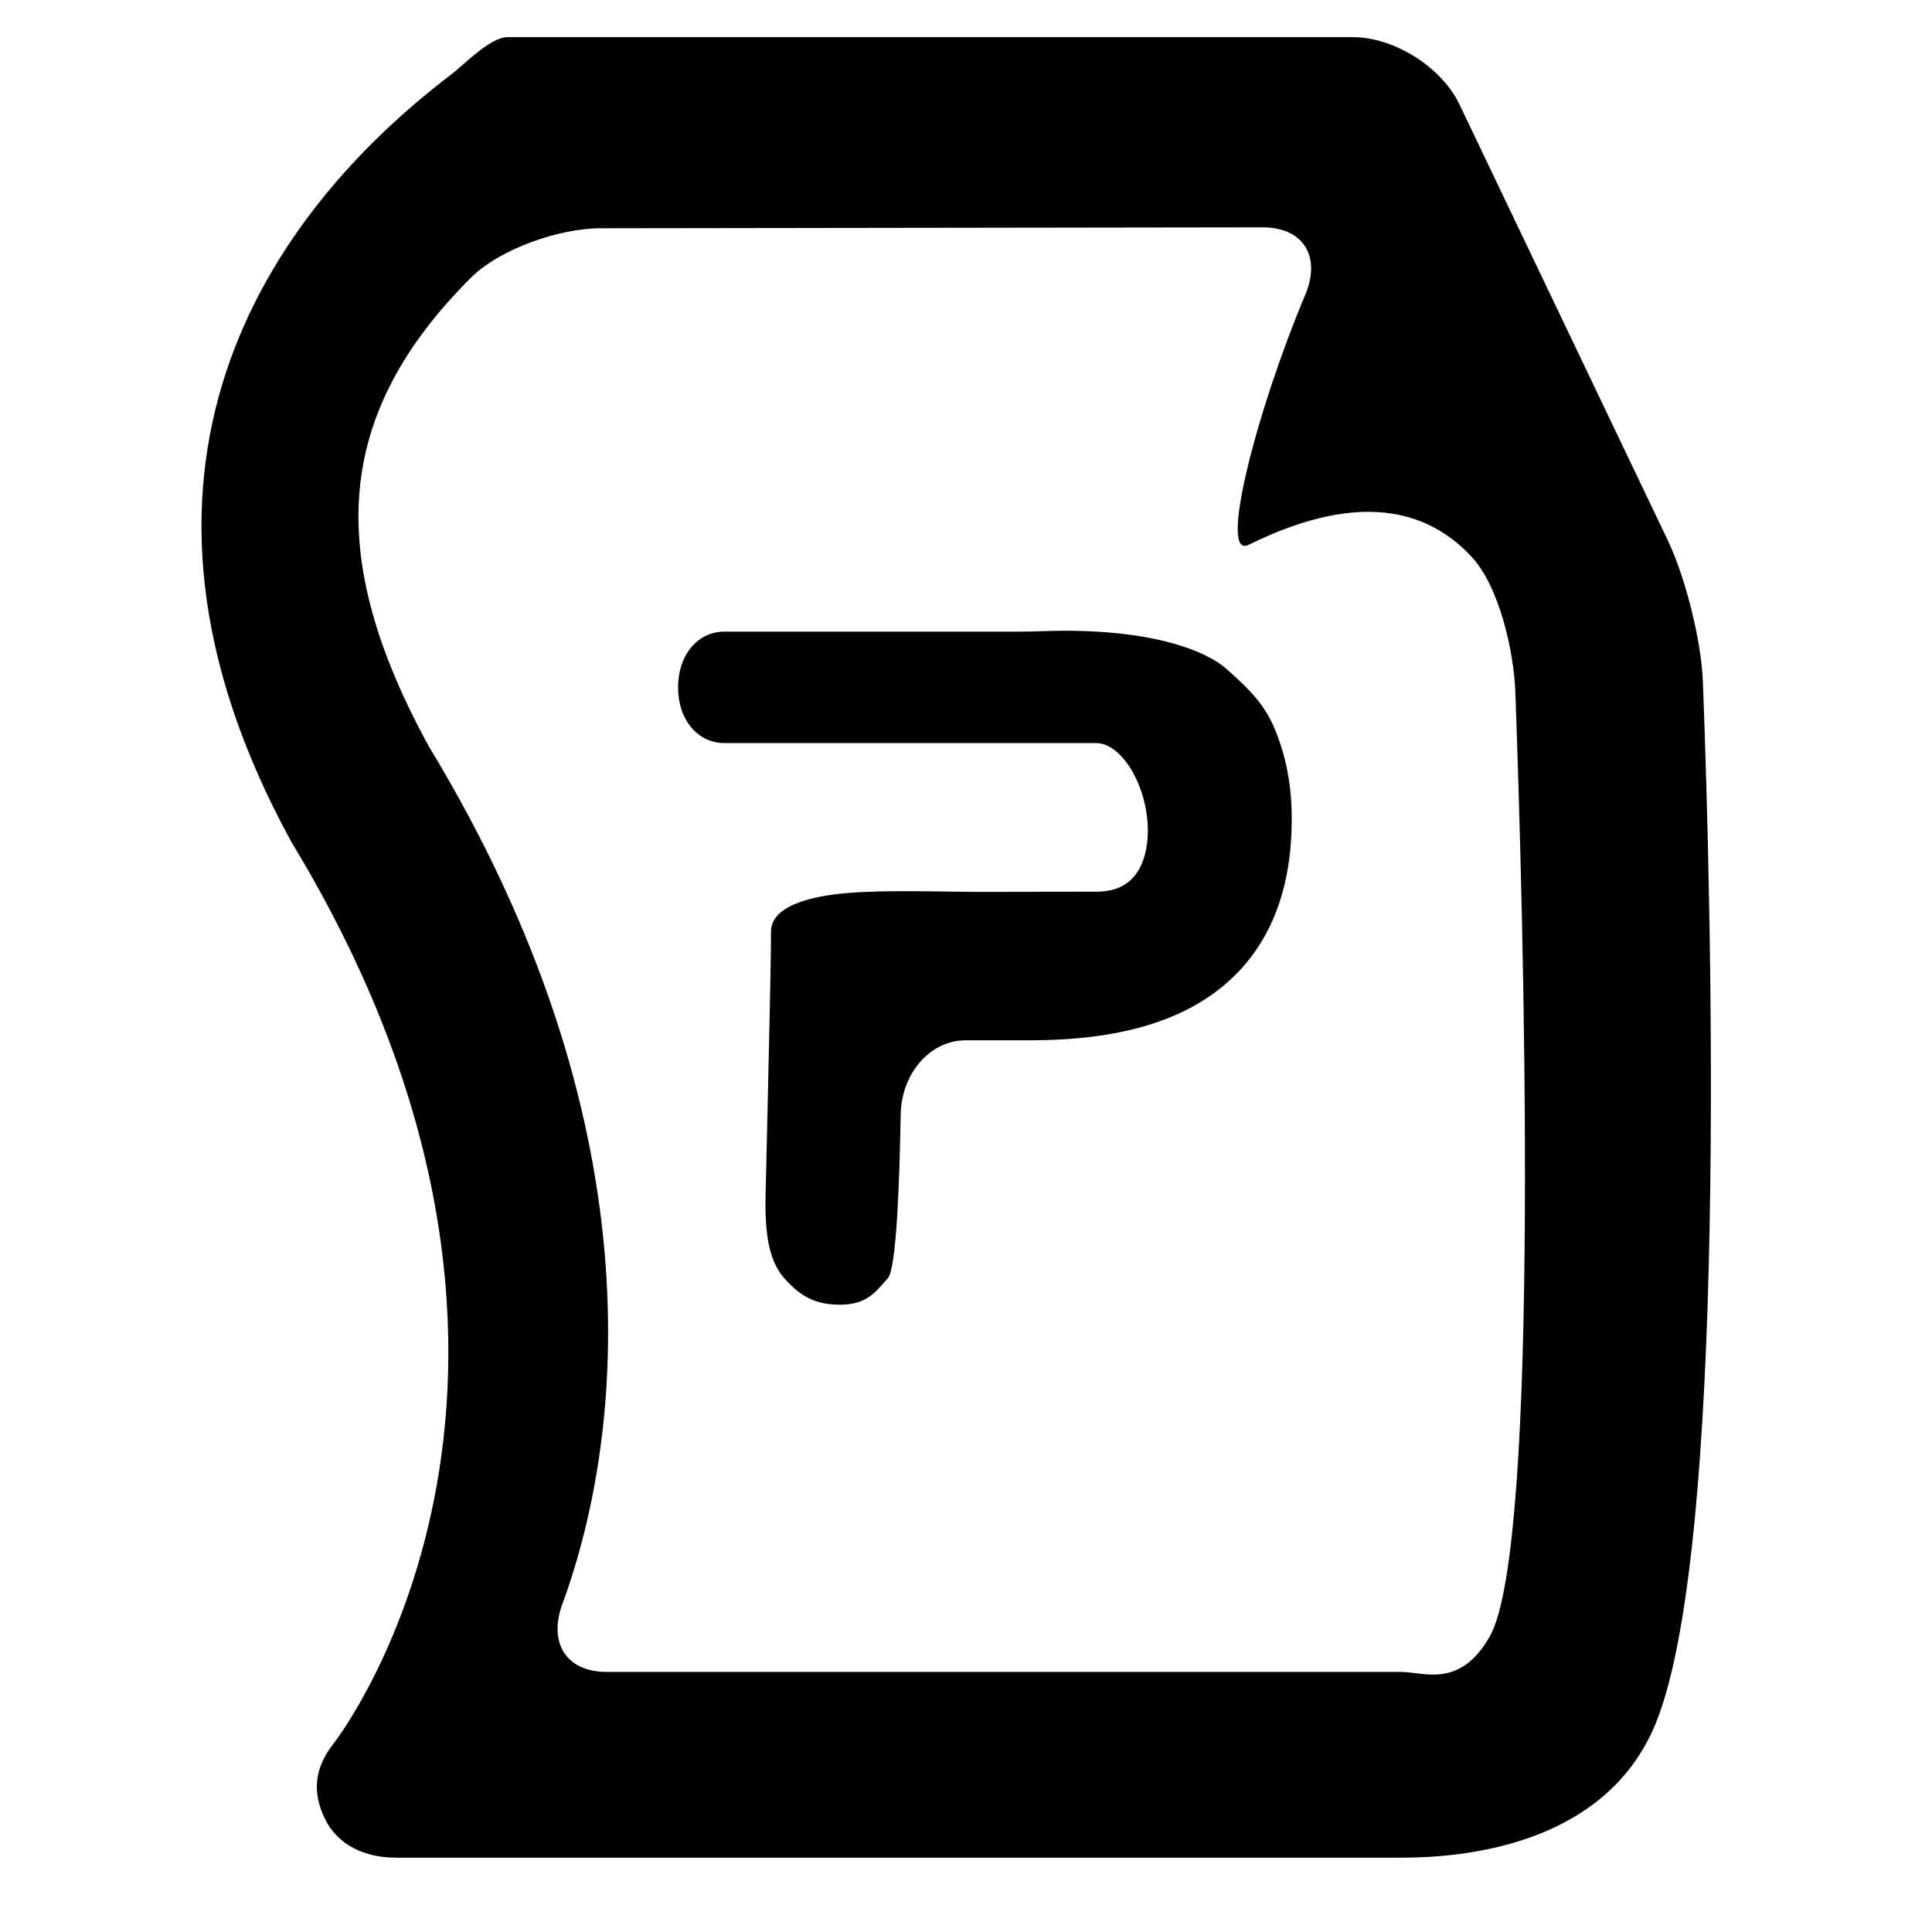 <?xml version="1.0" encoding="utf-8"?>
<!-- Generator: Adobe Illustrator 17.0.0, SVG Export Plug-In . SVG Version: 6.00 Build 0)  -->
<!DOCTYPE svg PUBLIC "-//W3C//DTD SVG 1.1//EN" "http://www.w3.org/Graphics/SVG/1.1/DTD/svg11.dtd">
<svg version="1.1" id="Capa_1" xmlns="http://www.w3.org/2000/svg" xmlns:xlink="http://www.w3.org/1999/xlink" x="0px" y="0px"
	 width="52px" height="52px" viewBox="0 0 52 52" enable-background="new 0 0 52 52" xml:space="preserve">
<g>
	<path d="M28.635,16.976c-0.376,0-0.771,0.024-1.171,0.024H19.5c-0.724,0-1.25,0.631-1.25,1.5S18.776,20,19.5,20h10
		c0.703,0,1.394,1.171,1.394,2.363c0,0.482-0.119,0.902-0.335,1.183C30.323,23.852,29.977,24,29.5,24l-3.126,0.005
		c-1.105,0.002-2.902-0.079-3.995,0.078c-0.84,0.121-1.627,0.394-1.627,0.994c0,1.191-0.148,7.008-0.15,7.26
		c0,0.781,0.062,1.572,0.512,2.073c0.394,0.436,0.779,0.706,1.486,0.706c0.668,0,0.918-0.284,1.182-0.584l0.113-0.127
		c0.234-0.257,0.317-2.622,0.347-4.404C24.26,28.896,25.032,28,25.987,28h1.729c2.326,0,4.035-0.483,5.226-1.479
		c1.211-1.015,1.825-2.52,1.825-4.473c0-0.888-0.141-1.647-0.442-2.393c-0.278-0.685-0.684-1.093-1.319-1.655
		C32.528,17.576,31.235,16.976,28.635,16.976z"/>
	<path d="M44.887,14.539L39.279,2.805C38.803,1.808,37.522,1,36.417,1H13.659c-0.467,0-1.165,0.739-1.536,1.022
		c-4.956,3.773-9.73,10.696-4.279,20.641C16.45,36.857,9.29,46.525,8.988,46.915c-0.508,0.643-0.604,1.292-0.247,2.03
		C9.098,49.683,9.845,50,10.664,50h27.058c1.669,0,5.35-0.329,6.759-3.423c2.06-4.524,1.58-22.239,1.352-28.236
		C45.791,17.238,45.363,15.536,44.887,14.539z M37.722,45h-21.39c-1.105,0-1.575-0.792-1.195-1.829
		c1.702-4.641,2.516-13.007-3.593-23.079C8.706,14.913,9.032,11.117,12.67,7.48c0.781-0.781,2.384-1.335,3.489-1.336l17.822-0.025
		c1.105-0.002,1.58,0.79,1.152,1.809c-1.34,3.193-2.338,7.136-1.529,6.737c3.213-1.586,4.976-0.777,5.997,0.313
		c0.755,0.806,1.145,2.553,1.185,3.657c0.213,5.895,0.699,22.956-0.687,25.407C39.294,45.462,38.308,45,37.722,45z"/>
</g>
</svg>
